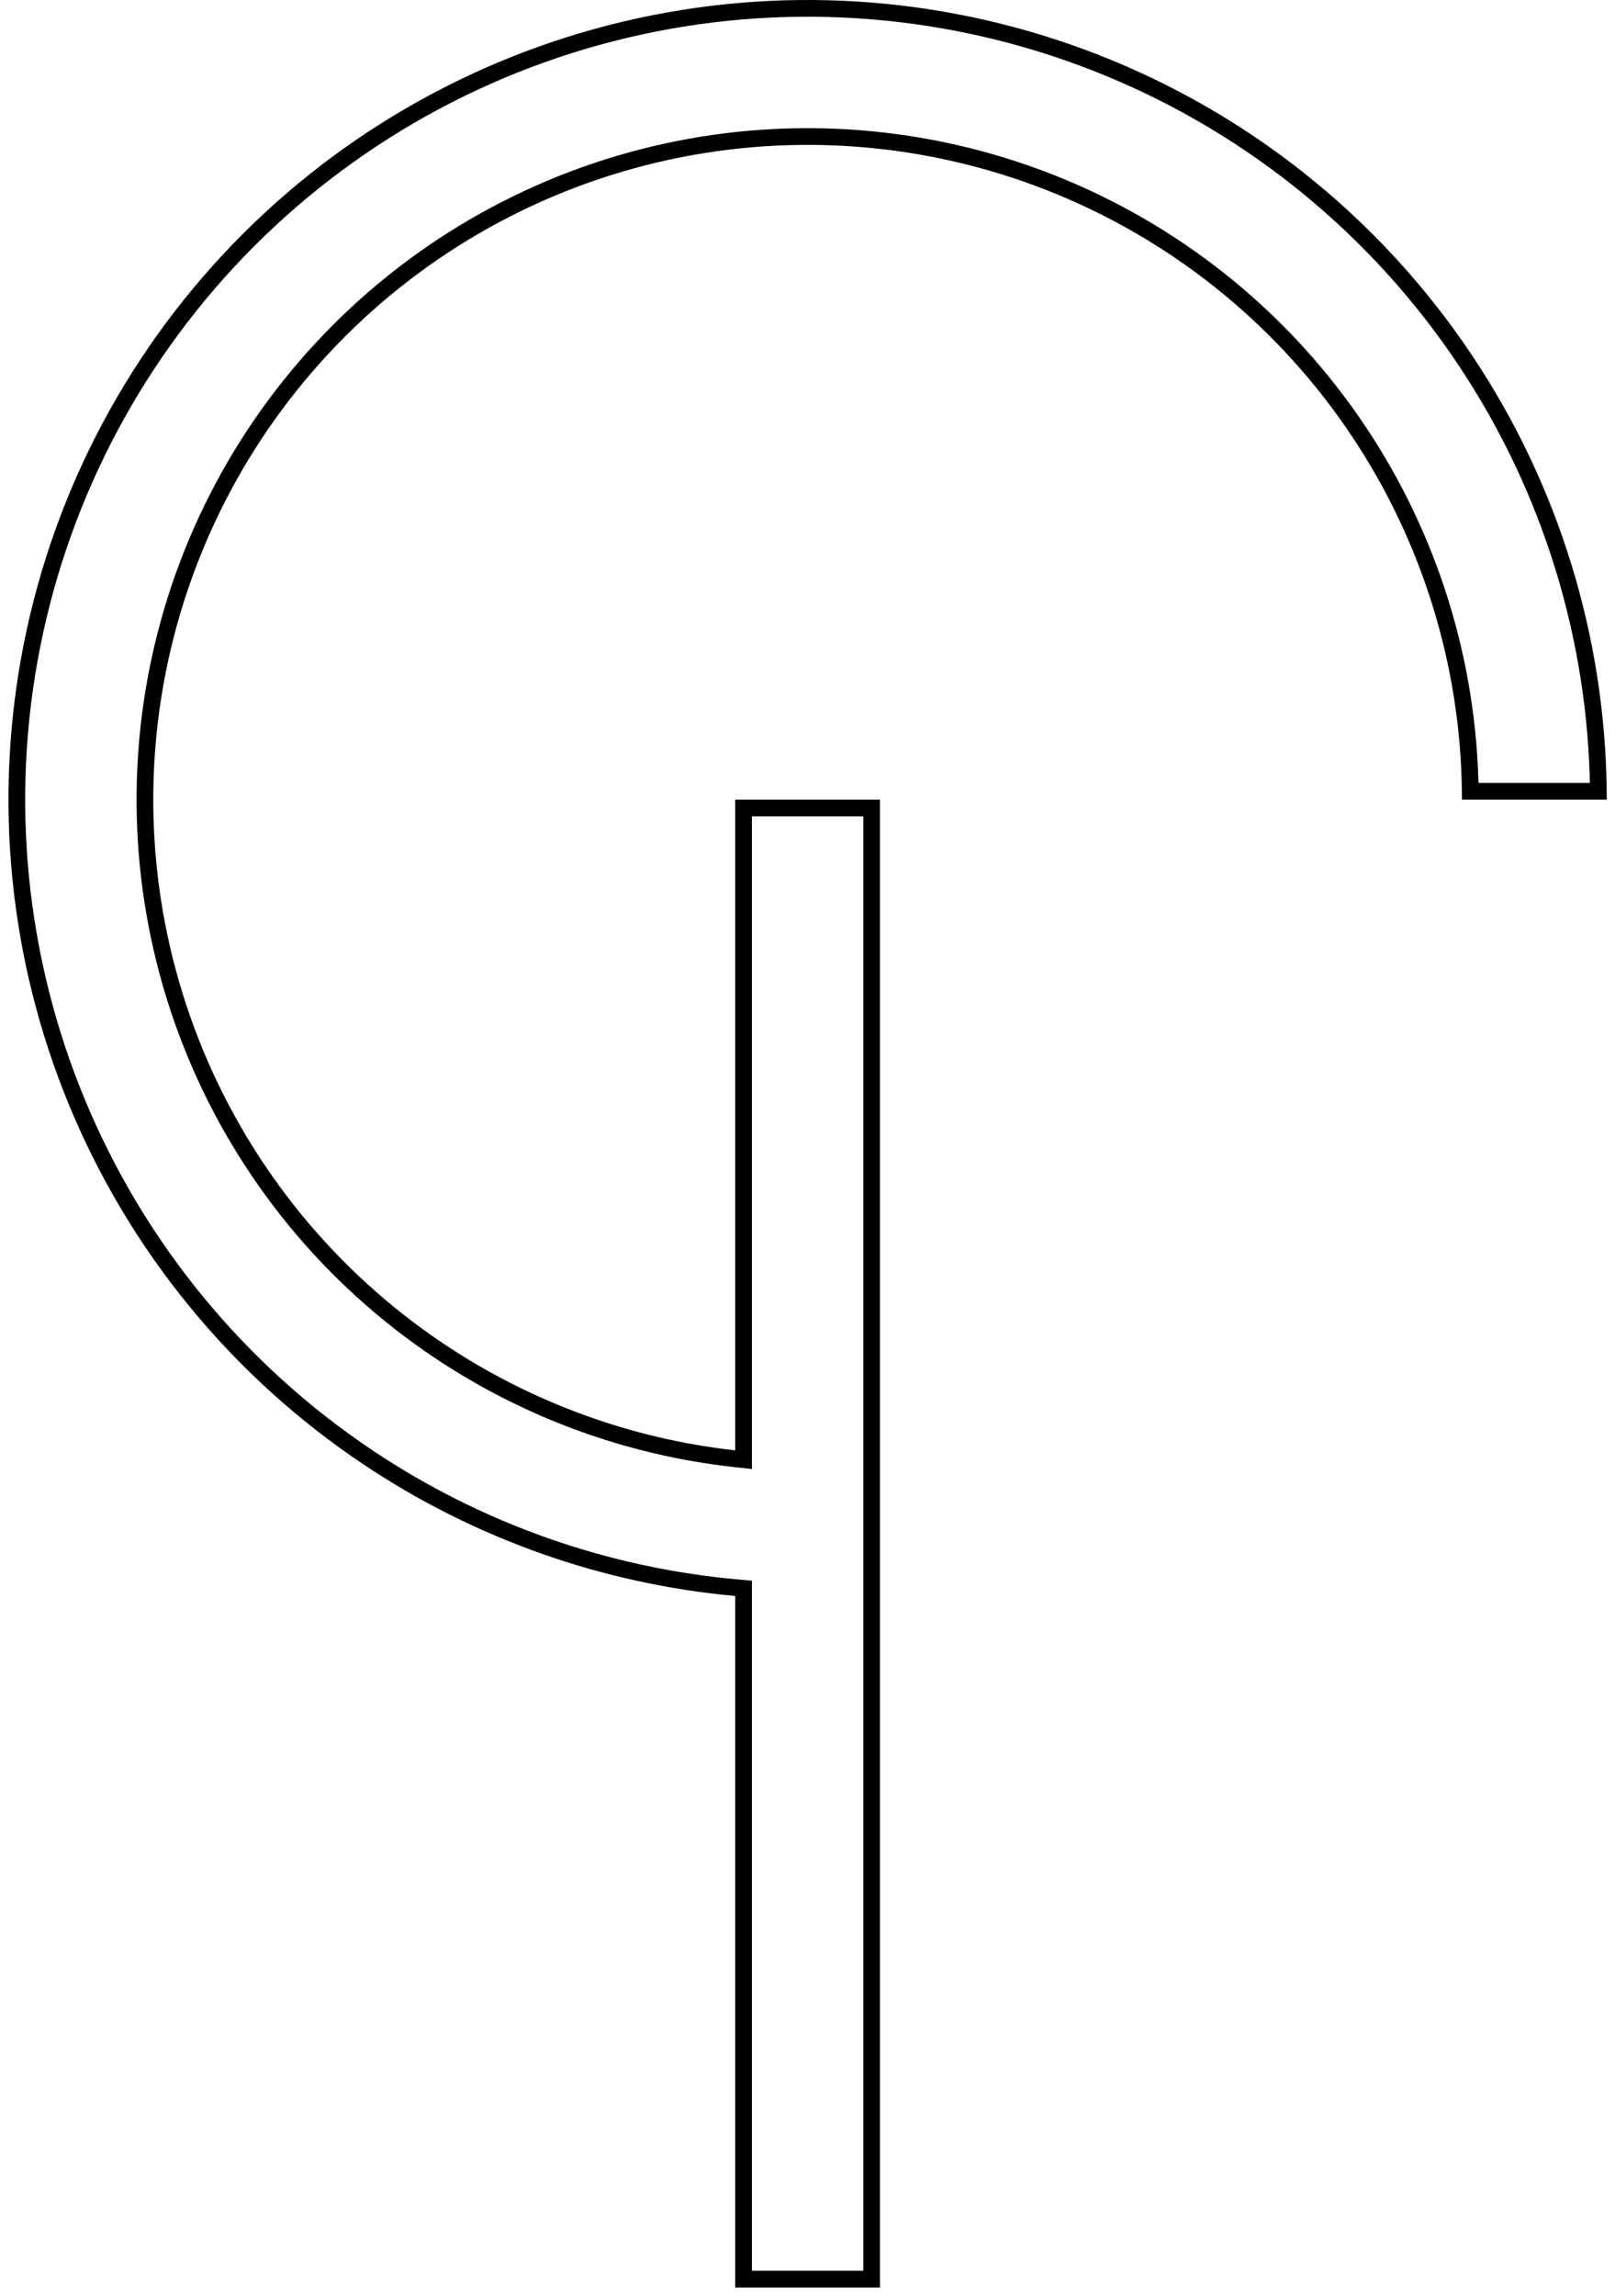<svg width="145" height="206" viewBox="0 0 145 206" fill="none" xmlns="http://www.w3.org/2000/svg">
<path id="Vector (Stroke)" d="M65.927 130.885L66.76 130.977V130.139V72.5H78.26V204.5H66.76V143.205V142.52L66.078 142.458C54.306 141.387 42.95 137.389 33.065 130.784C21.389 122.983 12.289 111.894 6.915 98.92C1.542 85.947 0.135 71.671 2.875 57.898C5.615 44.126 12.377 31.475 22.306 21.545C32.236 11.616 44.886 4.854 58.659 2.114C72.431 -0.625 86.707 0.781 99.68 6.155C112.654 11.528 123.743 20.629 131.544 32.304C139.207 43.772 143.36 57.219 143.506 71H132.005C131.86 59.494 128.381 48.27 121.982 38.694C115.444 28.909 106.152 21.283 95.28 16.779C84.407 12.276 72.444 11.098 60.902 13.393C49.361 15.689 38.759 21.356 30.438 29.677C22.117 37.998 16.45 48.6 14.154 60.142C11.858 71.684 13.037 83.647 17.54 94.52C22.043 105.392 29.669 114.684 39.454 121.222C47.404 126.534 56.488 129.834 65.927 130.885Z" stroke="black" stroke-width="1.5"/>
</svg>
